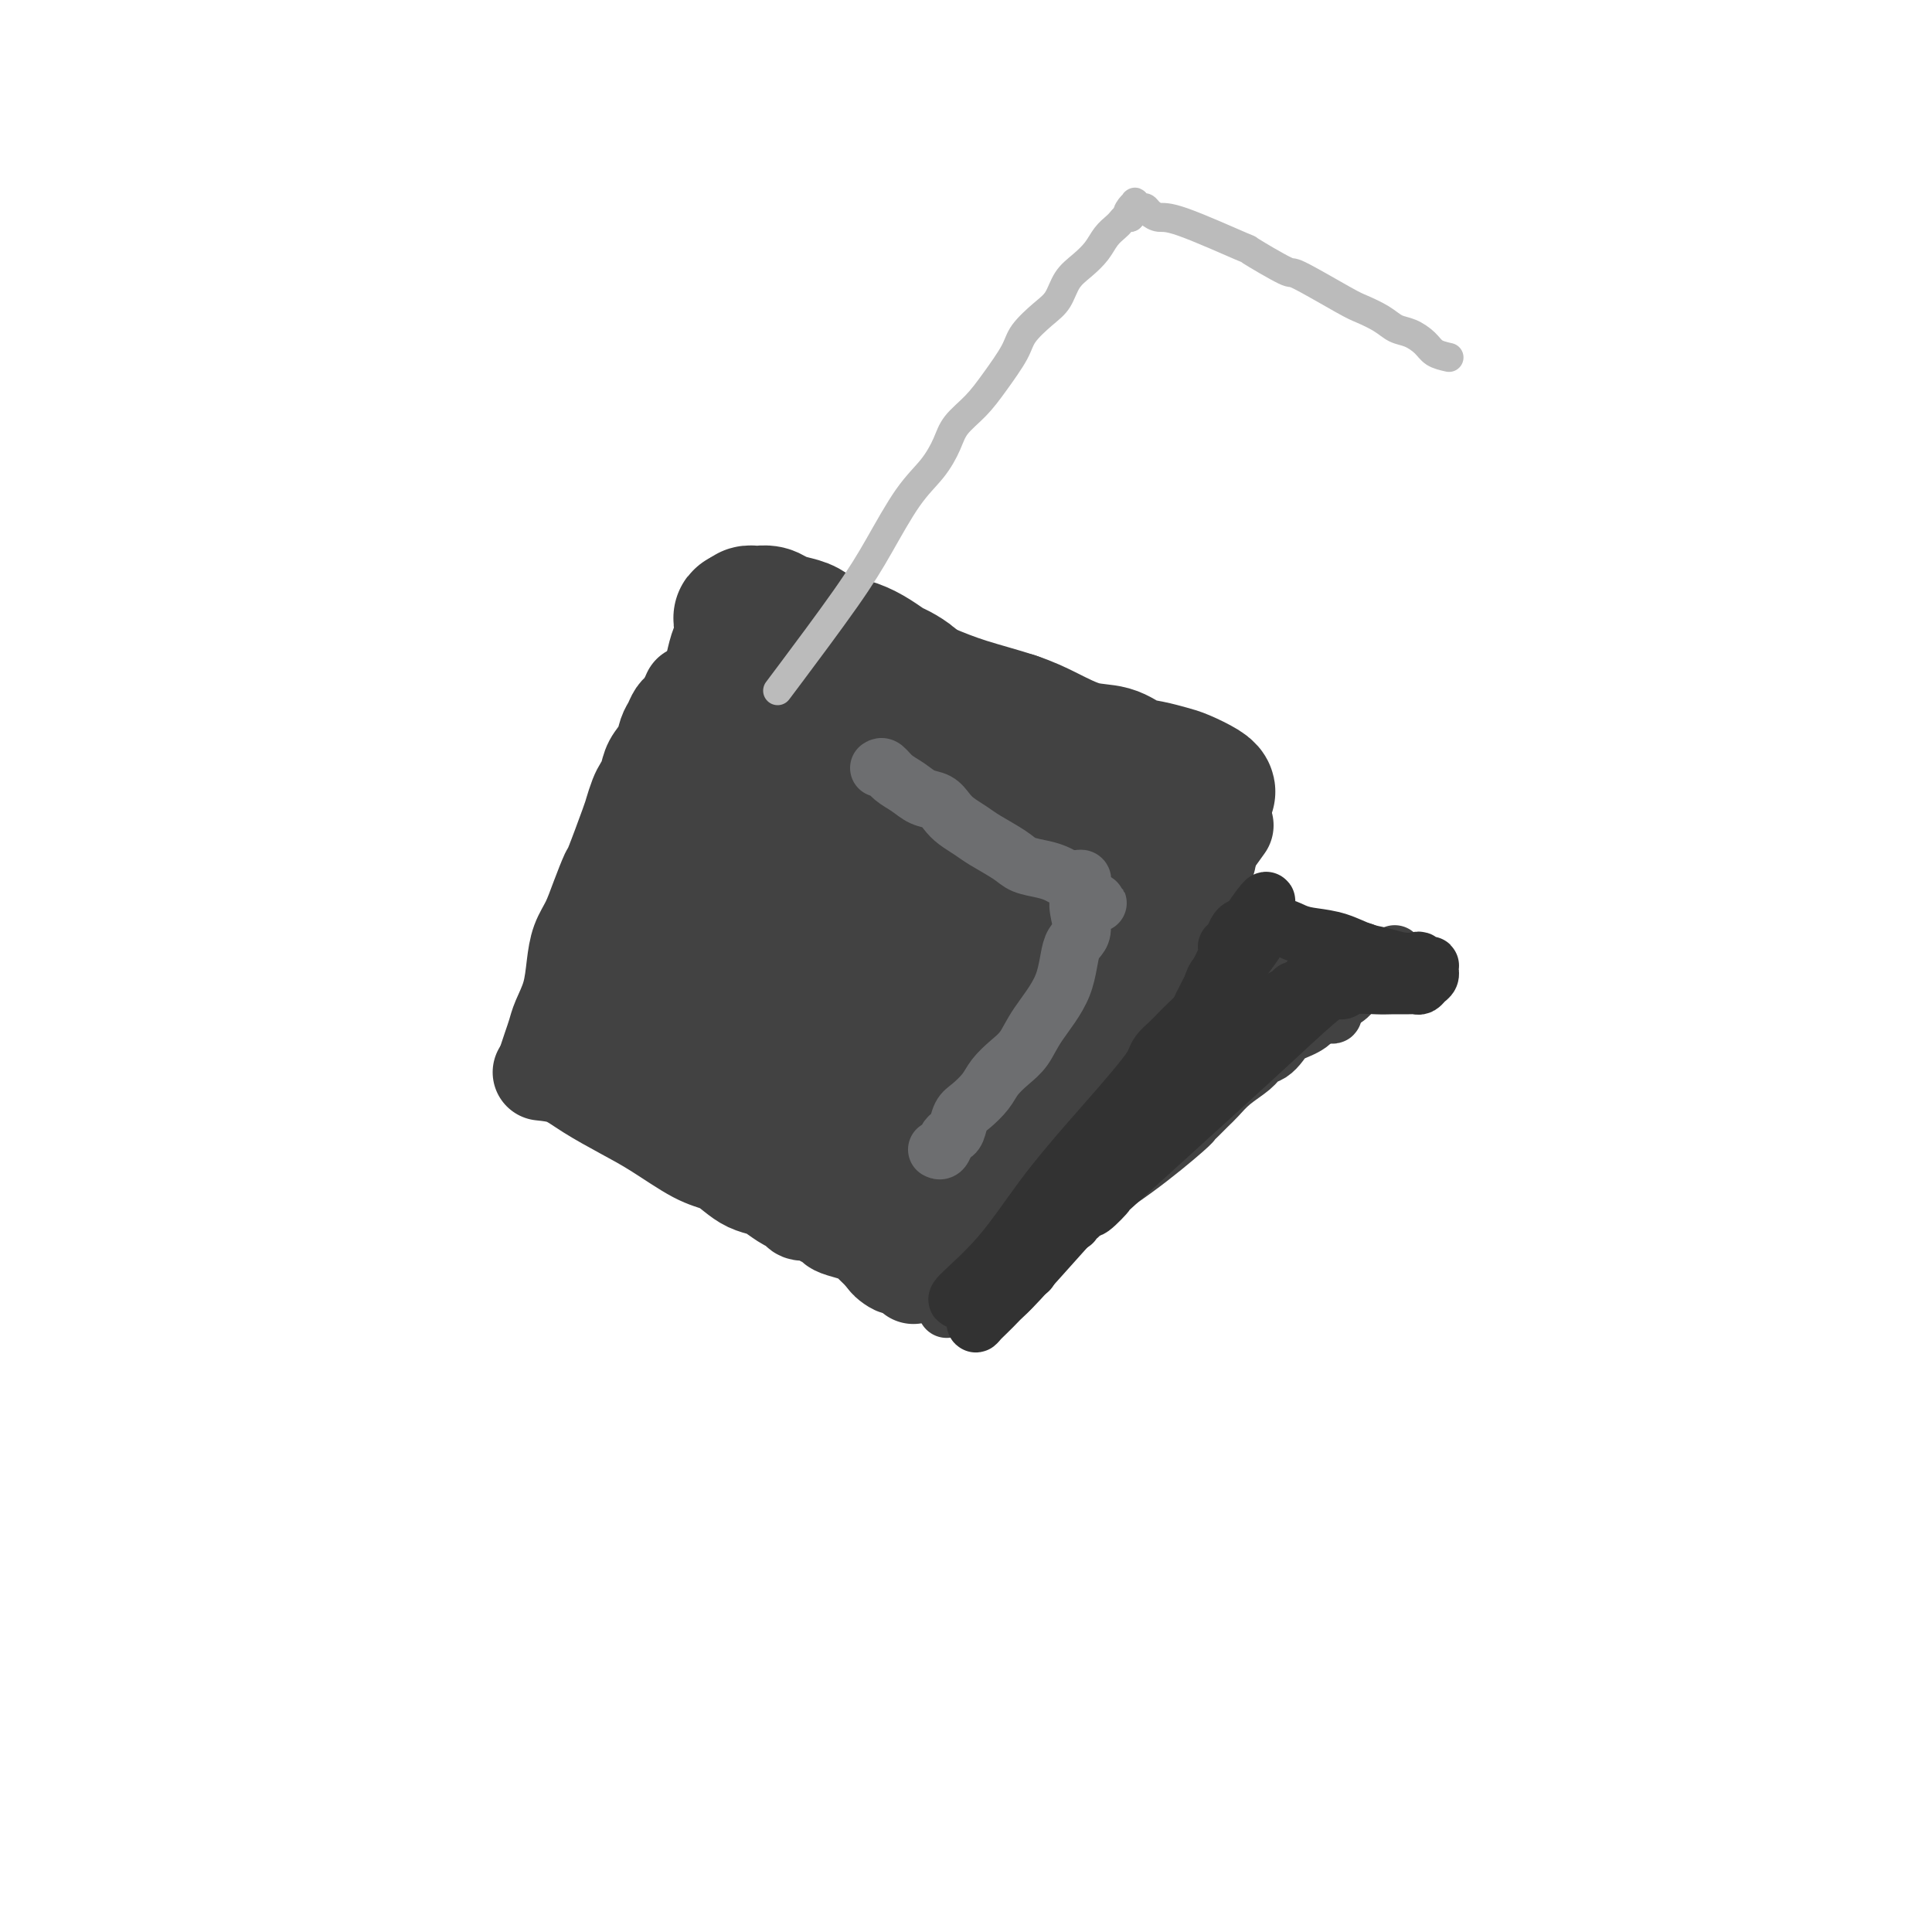 <svg viewBox='0 0 400 400' version='1.1' xmlns='http://www.w3.org/2000/svg' xmlns:xlink='http://www.w3.org/1999/xlink'><g fill='none' stroke='#424242' stroke-width='20' stroke-linecap='round' stroke-linejoin='round'><path d='M153,138c0.216,0.080 0.431,0.161 0,1c-0.431,0.839 -1.510,2.437 -2,4c-0.490,1.563 -0.391,3.091 -1,5c-0.609,1.909 -1.925,4.199 -3,6c-1.075,1.801 -1.909,3.114 -3,5c-1.091,1.886 -2.439,4.346 -3,6c-0.561,1.654 -0.334,2.502 -1,4c-0.666,1.498 -2.224,3.646 -3,5c-0.776,1.354 -0.771,1.913 -1,3c-0.229,1.087 -0.692,2.702 -1,4c-0.308,1.298 -0.460,2.278 -1,3c-0.540,0.722 -1.468,1.186 -2,2c-0.532,0.814 -0.668,1.978 -1,3c-0.332,1.022 -0.858,1.901 -1,3c-0.142,1.099 0.102,2.417 0,3c-0.102,0.583 -0.549,0.432 -1,1c-0.451,0.568 -0.904,1.854 -1,3c-0.096,1.146 0.167,2.152 0,3c-0.167,0.848 -0.763,1.537 -1,2c-0.237,0.463 -0.116,0.702 0,1c0.116,0.298 0.227,0.657 0,1c-0.227,0.343 -0.792,0.669 -1,1c-0.208,0.331 -0.059,0.666 0,1c0.059,0.334 0.030,0.667 0,1'/><path d='M126,209c-0.867,3.737 -0.035,1.579 0,1c0.035,-0.579 -0.727,0.422 -1,1c-0.273,0.578 -0.058,0.732 0,1c0.058,0.268 -0.041,0.649 0,1c0.041,0.351 0.222,0.671 0,1c-0.222,0.329 -0.847,0.665 -1,1c-0.153,0.335 0.165,0.668 0,1c-0.165,0.332 -0.815,0.663 -1,1c-0.185,0.337 0.095,0.679 0,1c-0.095,0.321 -0.564,0.622 -1,1c-0.436,0.378 -0.838,0.833 -1,1c-0.162,0.167 -0.082,0.045 0,0c0.082,-0.045 0.166,-0.012 0,0c-0.166,0.012 -0.583,0.003 -1,0c-0.417,-0.003 -0.833,-0.001 -1,0c-0.167,0.001 -0.083,0.000 0,0'/><path d='M112,222c1.717,0.182 3.435,0.363 5,1c1.565,0.637 2.978,1.728 5,3c2.022,1.272 4.652,2.725 7,4c2.348,1.275 4.413,2.373 7,4c2.587,1.627 5.694,3.784 8,5c2.306,1.216 3.810,1.491 5,2c1.190,0.509 2.065,1.254 3,2c0.935,0.746 1.928,1.495 3,2c1.072,0.505 2.221,0.766 3,1c0.779,0.234 1.186,0.440 2,1c0.814,0.560 2.034,1.474 3,2c0.966,0.526 1.677,0.666 2,1c0.323,0.334 0.256,0.863 1,1c0.744,0.137 2.299,-0.118 3,0c0.701,0.118 0.549,0.609 1,1c0.451,0.391 1.506,0.681 2,1c0.494,0.319 0.426,0.666 1,1c0.574,0.334 1.789,0.653 3,1c1.211,0.347 2.418,0.720 3,1c0.582,0.280 0.537,0.467 1,1c0.463,0.533 1.432,1.413 2,2c0.568,0.587 0.734,0.882 1,1c0.266,0.118 0.633,0.059 1,0'/><path d='M184,260c11.382,6.045 3.837,2.156 1,1c-2.837,-1.156 -0.967,0.421 0,1c0.967,0.579 1.030,0.159 1,0c-0.030,-0.159 -0.153,-0.058 0,0c0.153,0.058 0.580,0.072 1,0c0.420,-0.072 0.831,-0.229 1,0c0.169,0.229 0.097,0.845 0,1c-0.097,0.155 -0.218,-0.151 0,0c0.218,0.151 0.777,0.757 1,1c0.223,0.243 0.112,0.121 0,0'/><path d='M113,220c0.325,-0.989 0.651,-1.978 1,-3c0.349,-1.022 0.723,-2.076 1,-3c0.277,-0.924 0.459,-1.719 1,-3c0.541,-1.281 1.443,-3.047 2,-5c0.557,-1.953 0.769,-4.094 1,-6c0.231,-1.906 0.479,-3.579 1,-5c0.521,-1.421 1.313,-2.591 2,-4c0.687,-1.409 1.269,-3.058 2,-5c0.731,-1.942 1.610,-4.176 2,-5c0.390,-0.824 0.289,-0.237 1,-2c0.711,-1.763 2.232,-5.875 3,-8c0.768,-2.125 0.782,-2.263 1,-3c0.218,-0.737 0.640,-2.073 1,-3c0.360,-0.927 0.660,-1.445 1,-2c0.340,-0.555 0.721,-1.145 1,-2c0.279,-0.855 0.456,-1.973 1,-3c0.544,-1.027 1.456,-1.963 2,-3c0.544,-1.037 0.720,-2.173 1,-3c0.280,-0.827 0.663,-1.343 1,-2c0.337,-0.657 0.626,-1.454 1,-2c0.374,-0.546 0.831,-0.839 1,-1c0.169,-0.161 0.048,-0.189 0,0c-0.048,0.189 -0.024,0.594 0,1'/><path d='M141,148c3.500,-7.833 1.750,-3.917 0,0'/><path d='M194,260c-0.172,0.742 -0.344,1.484 0,0c0.344,-1.484 1.205,-5.194 3,-9c1.795,-3.806 4.525,-7.709 7,-11c2.475,-3.291 4.695,-5.969 6,-8c1.305,-2.031 1.695,-3.413 2,-4c0.305,-0.587 0.525,-0.378 1,-1c0.475,-0.622 1.203,-2.076 2,-3c0.797,-0.924 1.662,-1.318 3,-3c1.338,-1.682 3.150,-4.651 5,-7c1.850,-2.349 3.739,-4.077 5,-6c1.261,-1.923 1.892,-4.041 3,-6c1.108,-1.959 2.691,-3.760 4,-5c1.309,-1.240 2.343,-1.917 3,-3c0.657,-1.083 0.935,-2.570 2,-4c1.065,-1.430 2.916,-2.803 4,-4c1.084,-1.197 1.401,-2.219 2,-3c0.599,-0.781 1.481,-1.323 2,-2c0.519,-0.677 0.675,-1.491 1,-2c0.325,-0.509 0.818,-0.714 1,-1c0.182,-0.286 0.052,-0.653 0,-1c-0.052,-0.347 -0.026,-0.673 0,-1'/><path d='M250,176c7.156,-9.956 2.044,-2.844 0,0c-2.044,2.844 -1.022,1.422 0,0'/><path d='M196,265c1.034,-0.719 2.067,-1.438 4,-5c1.933,-3.562 4.764,-9.966 7,-15c2.236,-5.034 3.876,-8.699 6,-12c2.124,-3.301 4.732,-6.237 7,-10c2.268,-3.763 4.196,-8.352 6,-12c1.804,-3.648 3.483,-6.354 5,-9c1.517,-2.646 2.871,-5.233 4,-7c1.129,-1.767 2.032,-2.713 3,-4c0.968,-1.287 2.000,-2.916 3,-4c1.000,-1.084 1.970,-1.624 3,-3c1.030,-1.376 2.122,-3.587 3,-5c0.878,-1.413 1.542,-2.029 2,-3c0.458,-0.971 0.708,-2.299 1,-3c0.292,-0.701 0.624,-0.777 1,-1c0.376,-0.223 0.795,-0.593 1,-1c0.205,-0.407 0.196,-0.852 0,-1c-0.196,-0.148 -0.578,0.002 -1,0c-0.422,-0.002 -0.883,-0.154 -1,0c-0.117,0.154 0.109,0.616 0,1c-0.109,0.384 -0.555,0.692 -1,1'/><path d='M249,172c-0.640,0.156 -0.741,0.047 -1,0c-0.259,-0.047 -0.675,-0.032 -1,0c-0.325,0.032 -0.558,0.082 -1,0c-0.442,-0.082 -1.094,-0.296 -2,-1c-0.906,-0.704 -2.065,-1.900 -4,-3c-1.935,-1.100 -4.644,-2.106 -8,-4c-3.356,-1.894 -7.357,-4.678 -11,-7c-3.643,-2.322 -6.928,-4.183 -10,-6c-3.072,-1.817 -5.929,-3.590 -9,-5c-3.071,-1.410 -6.354,-2.458 -9,-4c-2.646,-1.542 -4.655,-3.579 -8,-5c-3.345,-1.421 -8.026,-2.226 -11,-3c-2.974,-0.774 -4.239,-1.518 -6,-2c-1.761,-0.482 -4.016,-0.704 -6,-1c-1.984,-0.296 -3.697,-0.667 -5,-1c-1.303,-0.333 -2.198,-0.629 -3,-1c-0.802,-0.371 -1.513,-0.818 -2,-1c-0.487,-0.182 -0.751,-0.100 -1,0c-0.249,0.100 -0.484,0.217 0,0c0.484,-0.217 1.687,-0.768 3,-1c1.313,-0.232 2.735,-0.143 6,1c3.265,1.143 8.371,3.341 13,6c4.629,2.659 8.780,5.779 12,9c3.220,3.221 5.509,6.543 8,9c2.491,2.457 5.183,4.050 8,6c2.817,1.950 5.758,4.256 9,6c3.242,1.744 6.783,2.927 9,4c2.217,1.073 3.108,2.037 4,3'/><path d='M223,171c3.581,2.421 1.533,1.972 1,2c-0.533,0.028 0.450,0.533 1,1c0.550,0.467 0.669,0.895 1,1c0.331,0.105 0.874,-0.115 1,0c0.126,0.115 -0.166,0.563 0,1c0.166,0.437 0.791,0.863 1,1c0.209,0.137 0.004,-0.015 0,0c-0.004,0.015 0.193,0.199 0,0c-0.193,-0.199 -0.777,-0.779 -2,-2c-1.223,-1.221 -3.086,-3.083 -7,-6c-3.914,-2.917 -9.881,-6.890 -15,-10c-5.119,-3.110 -9.391,-5.356 -14,-7c-4.609,-1.644 -9.557,-2.684 -13,-4c-3.443,-1.316 -5.383,-2.907 -7,-4c-1.617,-1.093 -2.913,-1.687 -4,-2c-1.087,-0.313 -1.966,-0.346 -3,-1c-1.034,-0.654 -2.225,-1.929 -3,-3c-0.775,-1.071 -1.135,-1.937 -2,-3c-0.865,-1.063 -2.234,-2.324 -3,-3c-0.766,-0.676 -0.927,-0.769 -1,-1c-0.073,-0.231 -0.058,-0.601 0,-1c0.058,-0.399 0.159,-0.828 0,-1c-0.159,-0.172 -0.580,-0.086 -1,0'/><path d='M153,129c-1.487,-1.620 -0.205,0.329 0,2c0.205,1.671 -0.667,3.065 -2,7c-1.333,3.935 -3.128,10.410 -5,16c-1.872,5.590 -3.822,10.294 -5,15c-1.178,4.706 -1.583,9.414 -2,13c-0.417,3.586 -0.845,6.049 -1,8c-0.155,1.951 -0.038,3.388 0,5c0.038,1.612 -0.005,3.398 0,5c0.005,1.602 0.058,3.019 0,4c-0.058,0.981 -0.227,1.527 0,2c0.227,0.473 0.849,0.874 1,1c0.151,0.126 -0.168,-0.024 0,0c0.168,0.024 0.823,0.222 1,0c0.177,-0.222 -0.125,-0.865 1,-3c1.125,-2.135 3.678,-5.763 6,-12c2.322,-6.237 4.412,-15.084 7,-22c2.588,-6.916 5.674,-11.903 8,-17c2.326,-5.097 3.891,-10.305 5,-13c1.109,-2.695 1.761,-2.878 2,-3c0.239,-0.122 0.065,-0.182 0,0c-0.065,0.182 -0.021,0.606 0,1c0.021,0.394 0.020,0.757 0,1c-0.020,0.243 -0.058,0.364 -1,3c-0.942,2.636 -2.788,7.785 -5,14c-2.212,6.215 -4.789,13.496 -7,20c-2.211,6.504 -4.057,12.232 -5,17c-0.943,4.768 -0.985,8.577 -1,14c-0.015,5.423 -0.004,12.460 0,15c0.004,2.540 0.001,0.583 0,0c-0.001,-0.583 -0.001,0.209 0,1'/><path d='M150,223c-0.019,4.679 0.435,1.376 1,0c0.565,-1.376 1.241,-0.827 4,-4c2.759,-3.173 7.601,-10.069 12,-16c4.399,-5.931 8.356,-10.896 11,-15c2.644,-4.104 3.977,-7.348 5,-10c1.023,-2.652 1.737,-4.714 2,-6c0.263,-1.286 0.075,-1.796 0,-2c-0.075,-0.204 -0.038,-0.102 0,0'/></g>
<g fill='none' stroke='#424242' stroke-width='28' stroke-linecap='round' stroke-linejoin='round'><path d='M210,149c-1.786,0.167 -3.573,0.334 -9,2c-5.427,1.666 -14.495,4.832 -21,7c-6.505,2.168 -10.445,3.339 -15,5c-4.555,1.661 -9.723,3.813 -14,6c-4.277,2.187 -7.664,4.410 -10,7c-2.336,2.590 -3.621,5.546 -4,8c-0.379,2.454 0.149,4.407 0,6c-0.149,1.593 -0.973,2.826 0,6c0.973,3.174 3.744,8.290 7,12c3.256,3.710 6.998,6.013 10,8c3.002,1.987 5.264,3.657 8,5c2.736,1.343 5.944,2.358 9,3c3.056,0.642 5.958,0.911 8,1c2.042,0.089 3.225,-0.003 5,0c1.775,0.003 4.142,0.102 6,0c1.858,-0.102 3.206,-0.406 7,-2c3.794,-1.594 10.035,-4.477 14,-7c3.965,-2.523 5.653,-4.685 7,-7c1.347,-2.315 2.354,-4.783 3,-7c0.646,-2.217 0.930,-4.182 1,-6c0.070,-1.818 -0.074,-3.487 0,-5c0.074,-1.513 0.366,-2.869 -1,-5c-1.366,-2.131 -4.390,-5.037 -8,-8c-3.610,-2.963 -7.805,-5.981 -12,-9'/><path d='M201,169c-5.338,-3.087 -8.683,-2.303 -11,-2c-2.317,0.303 -3.606,0.126 -5,0c-1.394,-0.126 -2.891,-0.203 -5,0c-2.109,0.203 -4.828,0.684 -8,3c-3.172,2.316 -6.795,6.467 -10,10c-3.205,3.533 -5.990,6.449 -8,10c-2.010,3.551 -3.245,7.736 -4,12c-0.755,4.264 -1.029,8.608 -1,12c0.029,3.392 0.360,5.833 2,9c1.640,3.167 4.590,7.060 7,10c2.410,2.940 4.280,4.928 6,6c1.720,1.072 3.290,1.230 5,2c1.710,0.770 3.561,2.154 7,1c3.439,-1.154 8.466,-4.845 13,-8c4.534,-3.155 8.575,-5.776 11,-8c2.425,-2.224 3.236,-4.053 4,-6c0.764,-1.947 1.482,-4.012 2,-6c0.518,-1.988 0.835,-3.898 1,-7c0.165,-3.102 0.178,-7.395 -1,-12c-1.178,-4.605 -3.548,-9.523 -5,-13c-1.452,-3.477 -1.988,-5.515 -7,-8c-5.012,-2.485 -14.501,-5.417 -22,-5c-7.499,0.417 -13.006,4.183 -17,7c-3.994,2.817 -6.473,4.684 -9,7c-2.527,2.316 -5.103,5.079 -6,7c-0.897,1.921 -0.117,2.999 0,5c0.117,2.001 -0.430,4.923 0,8c0.430,3.077 1.837,6.308 4,9c2.163,2.692 5.081,4.846 8,7'/><path d='M152,219c3.718,3.368 7.012,3.787 10,4c2.988,0.213 5.671,0.219 10,0c4.329,-0.219 10.304,-0.665 16,-2c5.696,-1.335 11.112,-3.561 15,-5c3.888,-1.439 6.250,-2.093 7,-3c0.750,-0.907 -0.110,-2.069 0,-4c0.110,-1.931 1.190,-4.633 1,-8c-0.190,-3.367 -1.649,-7.399 -3,-10c-1.351,-2.601 -2.594,-3.771 -4,-5c-1.406,-1.229 -2.974,-2.516 -6,-4c-3.026,-1.484 -7.510,-3.163 -13,-4c-5.490,-0.837 -11.984,-0.831 -18,0c-6.016,0.831 -11.552,2.488 -16,4c-4.448,1.512 -7.808,2.878 -10,4c-2.192,1.122 -3.215,1.999 -4,3c-0.785,1.001 -1.331,2.126 -2,3c-0.669,0.874 -1.462,1.499 -2,3c-0.538,1.501 -0.823,3.880 -1,6c-0.177,2.120 -0.246,3.982 0,6c0.246,2.018 0.807,4.193 3,7c2.193,2.807 6.019,6.245 9,8c2.981,1.755 5.117,1.828 8,2c2.883,0.172 6.512,0.443 11,0c4.488,-0.443 9.833,-1.600 14,-3c4.167,-1.400 7.155,-3.043 9,-4c1.845,-0.957 2.547,-1.227 3,-2c0.453,-0.773 0.657,-2.050 1,-3c0.343,-0.950 0.824,-1.574 1,-3c0.176,-1.426 0.047,-3.653 0,-6c-0.047,-2.347 -0.014,-4.813 0,-7c0.014,-2.187 0.007,-4.093 0,-6'/><path d='M191,190c0.212,-4.645 -0.256,-3.756 0,-4c0.256,-0.244 1.238,-1.621 -1,-4c-2.238,-2.379 -7.697,-5.761 -10,-7c-2.303,-1.239 -1.451,-0.334 -2,0c-0.549,0.334 -2.500,0.099 -4,0c-1.500,-0.099 -2.549,-0.062 -5,1c-2.451,1.062 -6.303,3.148 -10,6c-3.697,2.852 -7.239,6.470 -10,9c-2.761,2.530 -4.741,3.974 -6,6c-1.259,2.026 -1.799,4.635 -2,6c-0.201,1.365 -0.065,1.487 0,2c0.065,0.513 0.058,1.419 0,2c-0.058,0.581 -0.169,0.839 0,1c0.169,0.161 0.616,0.225 1,0c0.384,-0.225 0.704,-0.738 1,-1c0.296,-0.262 0.567,-0.274 1,-1c0.433,-0.726 1.027,-2.167 2,-4c0.973,-1.833 2.325,-4.060 3,-8c0.675,-3.940 0.674,-9.595 1,-15c0.326,-5.405 0.980,-10.559 1,-15c0.020,-4.441 -0.594,-8.167 -1,-10c-0.406,-1.833 -0.602,-1.772 0,-4c0.602,-2.228 2.004,-6.743 3,-9c0.996,-2.257 1.587,-2.254 2,-3c0.413,-0.746 0.647,-2.241 1,-3c0.353,-0.759 0.826,-0.781 1,-1c0.174,-0.219 0.050,-0.634 0,-1c-0.050,-0.366 -0.025,-0.683 0,-1'/><path d='M157,132c1.245,-2.896 0.859,-1.135 1,0c0.141,1.135 0.811,1.644 2,2c1.189,0.356 2.897,0.559 5,1c2.103,0.441 4.602,1.118 8,2c3.398,0.882 7.694,1.968 11,3c3.306,1.032 5.621,2.010 8,3c2.379,0.990 4.821,1.990 8,3c3.179,1.010 7.095,2.029 10,3c2.905,0.971 4.800,1.895 7,3c2.200,1.105 4.704,2.390 7,3c2.296,0.610 4.384,0.544 6,1c1.616,0.456 2.758,1.435 4,2c1.242,0.565 2.582,0.716 4,1c1.418,0.284 2.913,0.702 4,1c1.087,0.298 1.766,0.476 3,1c1.234,0.524 3.022,1.394 4,2c0.978,0.606 1.146,0.947 1,1c-0.146,0.053 -0.606,-0.182 -1,0c-0.394,0.182 -0.721,0.780 -1,1c-0.279,0.220 -0.508,0.063 -1,0c-0.492,-0.063 -1.246,-0.031 -2,0'/><path d='M245,165c-0.942,0.315 -1.297,0.103 -2,0c-0.703,-0.103 -1.753,-0.096 -3,0c-1.247,0.096 -2.691,0.281 -4,0c-1.309,-0.281 -2.482,-1.026 -4,-2c-1.518,-0.974 -3.382,-2.175 -5,-3c-1.618,-0.825 -2.991,-1.274 -5,-2c-2.009,-0.726 -4.653,-1.727 -7,-3c-2.347,-1.273 -4.395,-2.816 -7,-4c-2.605,-1.184 -5.766,-2.009 -8,-3c-2.234,-0.991 -3.543,-2.149 -5,-3c-1.457,-0.851 -3.064,-1.397 -4,-2c-0.936,-0.603 -1.201,-1.265 -2,-2c-0.799,-0.735 -2.132,-1.545 -3,-2c-0.868,-0.455 -1.271,-0.555 -2,-1c-0.729,-0.445 -1.784,-1.236 -3,-2c-1.216,-0.764 -2.594,-1.500 -4,-2c-1.406,-0.500 -2.842,-0.764 -4,-1c-1.158,-0.236 -2.039,-0.445 -3,-1c-0.961,-0.555 -2.001,-1.455 -3,-2c-0.999,-0.545 -1.956,-0.735 -3,-1c-1.044,-0.265 -2.174,-0.607 -3,-1c-0.826,-0.393 -1.350,-0.838 -2,-1c-0.650,-0.162 -1.428,-0.041 -2,0c-0.572,0.041 -0.937,0.001 -1,0c-0.063,-0.001 0.175,0.038 0,0c-0.175,-0.038 -0.764,-0.154 -1,0c-0.236,0.154 -0.118,0.577 0,1'/><path d='M155,128c-3.305,-0.628 -0.566,0.801 0,2c0.566,1.199 -1.041,2.167 -2,4c-0.959,1.833 -1.269,4.529 -2,7c-0.731,2.471 -1.884,4.715 -3,7c-1.116,2.285 -2.197,4.610 -3,7c-0.803,2.390 -1.328,4.845 -2,7c-0.672,2.155 -1.489,4.009 -2,6c-0.511,1.991 -0.715,4.119 -1,6c-0.285,1.881 -0.651,3.516 -1,5c-0.349,1.484 -0.682,2.817 -1,4c-0.318,1.183 -0.621,2.215 -1,3c-0.379,0.785 -0.833,1.325 -1,2c-0.167,0.675 -0.045,1.487 0,2c0.045,0.513 0.015,0.726 0,1c-0.015,0.274 -0.015,0.608 0,1c0.015,0.392 0.046,0.840 0,1c-0.046,0.160 -0.168,0.030 0,0c0.168,-0.030 0.625,0.039 1,0c0.375,-0.039 0.667,-0.187 1,0c0.333,0.187 0.707,0.710 1,1c0.293,0.290 0.506,0.349 1,1c0.494,0.651 1.269,1.895 2,3c0.731,1.105 1.420,2.069 2,4c0.580,1.931 1.052,4.827 2,7c0.948,2.173 2.370,3.624 3,5c0.630,1.376 0.466,2.679 1,4c0.534,1.321 1.767,2.661 3,4'/><path d='M153,222c3.103,5.460 2.359,3.109 3,3c0.641,-0.109 2.665,2.024 4,3c1.335,0.976 1.979,0.796 3,1c1.021,0.204 2.417,0.791 4,1c1.583,0.209 3.352,0.039 5,0c1.648,-0.039 3.174,0.053 5,0c1.826,-0.053 3.952,-0.252 6,-1c2.048,-0.748 4.019,-2.045 7,-4c2.981,-1.955 6.973,-4.568 10,-7c3.027,-2.432 5.091,-4.684 7,-7c1.909,-2.316 3.665,-4.696 5,-7c1.335,-2.304 2.248,-4.531 3,-6c0.752,-1.469 1.342,-2.179 2,-3c0.658,-0.821 1.383,-1.753 2,-3c0.617,-1.247 1.126,-2.810 2,-4c0.874,-1.190 2.114,-2.007 3,-3c0.886,-0.993 1.417,-2.161 2,-3c0.583,-0.839 1.218,-1.349 2,-2c0.782,-0.651 1.712,-1.442 2,-2c0.288,-0.558 -0.067,-0.881 0,-1c0.067,-0.119 0.554,-0.033 1,0c0.446,0.033 0.850,0.012 1,0c0.150,-0.012 0.046,-0.014 0,0c-0.046,0.014 -0.036,0.043 0,1c0.036,0.957 0.097,2.843 0,4c-0.097,1.157 -0.351,1.586 -2,6c-1.649,4.414 -4.693,12.813 -7,19c-2.307,6.187 -3.876,10.164 -6,14c-2.124,3.836 -4.803,7.533 -7,11c-2.197,3.467 -3.914,6.705 -5,9c-1.086,2.295 -1.543,3.648 -2,5'/><path d='M203,246c-3.655,6.429 -2.792,3.000 -3,2c-0.208,-1.000 -1.488,0.429 -2,1c-0.512,0.571 -0.256,0.286 0,0'/></g>
<g fill='none' stroke='#424242' stroke-width='12' stroke-linecap='round' stroke-linejoin='round'><path d='M196,271c0.445,-0.186 0.890,-0.372 3,-2c2.110,-1.628 5.885,-4.698 10,-8c4.115,-3.302 8.569,-6.834 13,-10c4.431,-3.166 8.840,-5.965 13,-9c4.160,-3.035 8.073,-6.307 10,-8c1.927,-1.693 1.869,-1.807 2,-2c0.131,-0.193 0.451,-0.464 1,-1c0.549,-0.536 1.326,-1.338 2,-2c0.674,-0.662 1.244,-1.185 2,-2c0.756,-0.815 1.698,-1.923 3,-3c1.302,-1.077 2.966,-2.123 4,-3c1.034,-0.877 1.439,-1.585 2,-2c0.561,-0.415 1.279,-0.538 2,-1c0.721,-0.462 1.446,-1.264 2,-2c0.554,-0.736 0.937,-1.405 2,-2c1.063,-0.595 2.806,-1.116 4,-2c1.194,-0.884 1.839,-2.131 3,-3c1.161,-0.869 2.837,-1.361 4,-2c1.163,-0.639 1.815,-1.425 2,-2c0.185,-0.575 -0.095,-0.938 0,-1c0.095,-0.062 0.564,0.175 1,0c0.436,-0.175 0.839,-0.764 1,-1c0.161,-0.236 0.081,-0.118 0,0'/><path d='M282,203c13.288,-10.580 3.509,-3.031 0,0c-3.509,3.031 -0.748,1.545 0,1c0.748,-0.545 -0.516,-0.147 -1,0c-0.484,0.147 -0.186,0.043 0,0c0.186,-0.043 0.261,-0.026 0,0c-0.261,0.026 -0.859,0.059 -1,0c-0.141,-0.059 0.173,-0.212 0,0c-0.173,0.212 -0.835,0.789 -1,1c-0.165,0.211 0.167,0.057 0,0c-0.167,-0.057 -0.832,-0.015 -1,0c-0.168,0.015 0.162,0.005 0,0c-0.162,-0.005 -0.817,-0.005 -1,0c-0.183,0.005 0.105,0.016 0,0c-0.105,-0.016 -0.602,-0.057 -1,0c-0.398,0.057 -0.698,0.212 -1,0c-0.302,-0.212 -0.605,-0.793 -1,-1c-0.395,-0.207 -0.883,-0.041 -1,0c-0.117,0.041 0.137,-0.041 0,0c-0.137,0.041 -0.664,0.207 -1,0c-0.336,-0.207 -0.482,-0.788 -1,-1c-0.518,-0.212 -1.409,-0.057 -2,0c-0.591,0.057 -0.883,0.016 -1,0c-0.117,-0.016 -0.058,-0.008 0,0'/><path d='M268,203c-2.407,-0.004 -1.424,-0.013 -1,0c0.424,0.013 0.291,0.048 0,0c-0.291,-0.048 -0.739,-0.179 -1,0c-0.261,0.179 -0.333,0.669 -1,1c-0.667,0.331 -1.927,0.505 -3,1c-1.073,0.495 -1.958,1.313 -4,3c-2.042,1.687 -5.240,4.243 -8,6c-2.760,1.757 -5.082,2.716 -7,4c-1.918,1.284 -3.432,2.892 -5,4c-1.568,1.108 -3.189,1.714 -5,3c-1.811,1.286 -3.813,3.250 -6,5c-2.187,1.750 -4.560,3.284 -6,5c-1.440,1.716 -1.945,3.614 -3,5c-1.055,1.386 -2.658,2.261 -4,3c-1.342,0.739 -2.423,1.343 -3,2c-0.577,0.657 -0.650,1.367 -1,2c-0.350,0.633 -0.976,1.190 -1,1c-0.024,-0.190 0.553,-1.128 1,-2c0.447,-0.872 0.765,-1.680 3,-4c2.235,-2.320 6.387,-6.152 11,-10c4.613,-3.848 9.685,-7.710 14,-11c4.315,-3.290 7.872,-6.006 11,-8c3.128,-1.994 5.828,-3.266 7,-4c1.172,-0.734 0.815,-0.928 1,-1c0.185,-0.072 0.910,-0.020 1,0c0.090,0.020 -0.455,0.010 -1,0'/><path d='M257,208c4.900,-3.822 0.650,-1.376 -1,0c-1.650,1.376 -0.699,1.684 -2,3c-1.301,1.316 -4.853,3.641 -9,7c-4.147,3.359 -8.889,7.751 -13,12c-4.111,4.249 -7.589,8.354 -10,11c-2.411,2.646 -3.753,3.832 -5,5c-1.247,1.168 -2.399,2.319 -3,3c-0.601,0.681 -0.652,0.894 -1,1c-0.348,0.106 -0.995,0.107 -1,0c-0.005,-0.107 0.631,-0.320 1,-1c0.369,-0.680 0.469,-1.827 2,-4c1.531,-2.173 4.492,-5.372 7,-9c2.508,-3.628 4.562,-7.684 6,-10c1.438,-2.316 2.261,-2.890 3,-4c0.739,-1.110 1.396,-2.755 2,-4c0.604,-1.245 1.156,-2.090 2,-3c0.844,-0.910 1.981,-1.887 3,-3c1.019,-1.113 1.919,-2.364 3,-4c1.081,-1.636 2.344,-3.658 3,-5c0.656,-1.342 0.706,-2.006 1,-3c0.294,-0.994 0.833,-2.319 1,-3c0.167,-0.681 -0.038,-0.719 0,-1c0.038,-0.281 0.318,-0.807 0,-1c-0.318,-0.193 -1.234,-0.055 -1,0c0.234,0.055 1.617,0.028 3,0'/><path d='M248,195c5.848,-7.826 3.466,-0.392 4,3c0.534,3.392 3.982,2.740 6,3c2.018,0.260 2.607,1.432 4,2c1.393,0.568 3.591,0.533 5,1c1.409,0.467 2.028,1.435 3,2c0.972,0.565 2.296,0.726 3,1c0.704,0.274 0.787,0.662 1,1c0.213,0.338 0.556,0.627 1,1c0.444,0.373 0.988,0.831 1,1c0.012,0.169 -0.509,0.050 -1,0c-0.491,-0.050 -0.952,-0.031 -1,0c-0.048,0.031 0.318,0.073 0,0c-0.318,-0.073 -1.321,-0.260 -2,-1c-0.679,-0.740 -1.036,-2.032 -2,-3c-0.964,-0.968 -2.537,-1.610 -4,-3c-1.463,-1.390 -2.815,-3.526 -4,-5c-1.185,-1.474 -2.201,-2.286 -3,-3c-0.799,-0.714 -1.380,-1.329 -2,-2c-0.620,-0.671 -1.280,-1.399 -2,-2c-0.720,-0.601 -1.499,-1.075 -2,-2c-0.501,-0.925 -0.722,-2.299 -1,-3c-0.278,-0.701 -0.613,-0.727 -1,-1c-0.387,-0.273 -0.825,-0.792 -1,-1c-0.175,-0.208 -0.088,-0.104 0,0'/></g>
<g fill='none' stroke='#323232' stroke-width='12' stroke-linecap='round' stroke-linejoin='round'><path d='M199,269c-0.693,0.194 -1.387,0.389 0,-1c1.387,-1.389 4.854,-4.360 8,-8c3.146,-3.640 5.970,-7.948 9,-12c3.030,-4.052 6.264,-7.848 9,-11c2.736,-3.152 4.974,-5.660 7,-8c2.026,-2.340 3.841,-4.514 5,-6c1.159,-1.486 1.661,-2.285 2,-3c0.339,-0.715 0.513,-1.345 1,-2c0.487,-0.655 1.286,-1.333 2,-2c0.714,-0.667 1.343,-1.323 2,-2c0.657,-0.677 1.341,-1.375 2,-2c0.659,-0.625 1.294,-1.179 2,-2c0.706,-0.821 1.483,-1.910 2,-3c0.517,-1.090 0.772,-2.179 1,-3c0.228,-0.821 0.428,-1.372 1,-2c0.572,-0.628 1.518,-1.333 2,-2c0.482,-0.667 0.502,-1.295 1,-2c0.498,-0.705 1.474,-1.488 2,-2c0.526,-0.512 0.603,-0.753 1,-1c0.397,-0.247 1.113,-0.499 1,0c-0.113,0.499 -1.057,1.750 -2,3'/><path d='M257,198c7.888,-9.286 -1.391,2.998 -7,10c-5.609,7.002 -7.548,8.722 -10,12c-2.452,3.278 -5.416,8.113 -8,12c-2.584,3.887 -4.786,6.824 -7,10c-2.214,3.176 -4.439,6.591 -6,9c-1.561,2.409 -2.456,3.813 -3,5c-0.544,1.187 -0.735,2.158 -1,3c-0.265,0.842 -0.605,1.553 -1,2c-0.395,0.447 -0.847,0.628 -1,1c-0.153,0.372 -0.008,0.935 0,1c0.008,0.065 -0.121,-0.369 0,-1c0.121,-0.631 0.490,-1.460 2,-4c1.510,-2.540 4.160,-6.792 7,-11c2.840,-4.208 5.872,-8.371 8,-12c2.128,-3.629 3.354,-6.726 5,-9c1.646,-2.274 3.714,-3.727 5,-5c1.286,-1.273 1.790,-2.365 3,-4c1.210,-1.635 3.126,-3.813 4,-5c0.874,-1.187 0.706,-1.382 2,-4c1.294,-2.618 4.048,-7.658 5,-10c0.952,-2.342 0.100,-1.987 0,-2c-0.100,-0.013 0.550,-0.395 1,-1c0.450,-0.605 0.698,-1.432 1,-2c0.302,-0.568 0.658,-0.877 1,-1c0.342,-0.123 0.671,-0.062 1,0'/><path d='M258,192c7.301,-10.817 3.053,-2.858 2,0c-1.053,2.858 1.089,0.615 3,0c1.911,-0.615 3.592,0.398 5,1c1.408,0.602 2.543,0.792 4,1c1.457,0.208 3.234,0.434 5,1c1.766,0.566 3.520,1.471 5,2c1.480,0.529 2.687,0.681 4,1c1.313,0.319 2.734,0.804 4,1c1.266,0.196 2.378,0.104 3,0c0.622,-0.104 0.755,-0.220 1,0c0.245,0.220 0.601,0.776 1,1c0.399,0.224 0.840,0.116 1,0c0.160,-0.116 0.040,-0.238 0,0c-0.040,0.238 0.000,0.838 0,1c-0.000,0.162 -0.041,-0.114 0,0c0.041,0.114 0.164,0.619 0,1c-0.164,0.381 -0.614,0.638 -1,1c-0.386,0.362 -0.709,0.829 -1,1c-0.291,0.171 -0.550,0.045 -1,0c-0.450,-0.045 -1.090,-0.008 -2,0c-0.910,0.008 -2.090,-0.012 -3,0c-0.910,0.012 -1.549,0.058 -3,0c-1.451,-0.058 -3.713,-0.218 -5,0c-1.287,0.218 -1.599,0.814 -2,1c-0.401,0.186 -0.890,-0.038 -2,0c-1.110,0.038 -2.839,0.338 -4,1c-1.161,0.662 -1.753,1.686 -3,3c-1.247,1.314 -3.149,2.919 -5,4c-1.851,1.081 -3.652,1.637 -6,3c-2.348,1.363 -5.242,3.532 -9,7c-3.758,3.468 -8.379,8.234 -13,13'/><path d='M236,236c-7.645,6.838 -8.756,8.933 -11,12c-2.244,3.067 -5.621,7.105 -9,11c-3.379,3.895 -6.760,7.646 -9,10c-2.240,2.354 -3.338,3.310 -4,4c-0.662,0.690 -0.886,1.112 -1,1c-0.114,-0.112 -0.116,-0.759 0,-1c0.116,-0.241 0.352,-0.076 1,-1c0.648,-0.924 1.710,-2.936 5,-7c3.290,-4.064 8.808,-10.181 14,-16c5.192,-5.819 10.057,-11.342 15,-16c4.943,-4.658 9.964,-8.453 15,-12c5.036,-3.547 10.087,-6.847 14,-10c3.913,-3.153 6.686,-6.160 9,-8c2.314,-1.840 4.168,-2.514 5,-3c0.832,-0.486 0.642,-0.785 1,-1c0.358,-0.215 1.265,-0.348 1,0c-0.265,0.348 -1.701,1.176 -1,0c0.701,-1.176 3.538,-4.355 -3,1c-6.538,5.355 -22.451,19.244 -32,28c-9.549,8.756 -12.733,12.377 -16,16c-3.267,3.623 -6.615,7.247 -10,11c-3.385,3.753 -6.805,7.636 -9,10c-2.195,2.364 -3.166,3.211 -4,4c-0.834,0.789 -1.532,1.520 -2,2c-0.468,0.480 -0.705,0.709 0,0c0.705,-0.709 2.353,-2.354 4,-4'/><path d='M209,267c2.555,-3.347 6.943,-9.715 11,-15c4.057,-5.285 7.783,-9.486 12,-14c4.217,-4.514 8.923,-9.342 13,-13c4.077,-3.658 7.524,-6.146 10,-8c2.476,-1.854 3.980,-3.072 5,-4c1.020,-0.928 1.554,-1.564 2,-2c0.446,-0.436 0.804,-0.673 1,-1c0.196,-0.327 0.232,-0.746 0,-1c-0.232,-0.254 -0.731,-0.344 -1,0c-0.269,0.344 -0.309,1.123 -1,2c-0.691,0.877 -2.034,1.852 -4,4c-1.966,2.148 -4.556,5.470 -7,8c-2.444,2.530 -4.743,4.270 -6,5c-1.257,0.730 -1.473,0.452 -2,1c-0.527,0.548 -1.364,1.924 0,1c1.364,-0.924 4.929,-4.146 8,-7c3.071,-2.854 5.649,-5.338 8,-8c2.351,-2.662 4.475,-5.501 6,-7c1.525,-1.499 2.450,-1.660 3,-2c0.550,-0.340 0.725,-0.861 1,-1c0.275,-0.139 0.650,0.103 1,0c0.350,-0.103 0.675,-0.552 1,-1'/><path d='M270,204c6.002,-5.426 2.006,-1.990 1,-1c-1.006,0.990 0.977,-0.467 2,-1c1.023,-0.533 1.086,-0.143 1,0c-0.086,0.143 -0.320,0.038 0,0c0.320,-0.038 1.195,-0.010 2,0c0.805,0.010 1.541,0.003 2,0c0.459,-0.003 0.641,-0.002 1,0c0.359,0.002 0.896,0.003 1,0c0.104,-0.003 -0.226,-0.011 0,0c0.226,0.011 1.009,0.043 1,0c-0.009,-0.043 -0.811,-0.159 -1,0c-0.189,0.159 0.235,0.592 0,1c-0.235,0.408 -1.128,0.789 -2,1c-0.872,0.211 -1.722,0.252 -4,2c-2.278,1.748 -5.984,5.202 -9,8c-3.016,2.798 -5.342,4.940 -12,11c-6.658,6.060 -17.647,16.038 -22,20c-4.353,3.962 -2.070,1.908 -2,2c0.070,0.092 -2.072,2.330 -3,3c-0.928,0.670 -0.640,-0.227 -1,0c-0.360,0.227 -1.367,1.577 -2,2c-0.633,0.423 -0.891,-0.083 -1,0c-0.109,0.083 -0.071,0.754 0,1c0.071,0.246 0.173,0.066 0,0c-0.173,-0.066 -0.621,-0.019 -1,0c-0.379,0.019 -0.690,0.009 -1,0'/><path d='M220,253c-9.078,8.072 -2.274,2.750 0,1c2.274,-1.750 0.018,0.070 -1,1c-1.018,0.930 -0.798,0.970 -1,1c-0.202,0.030 -0.827,0.049 -1,0c-0.173,-0.049 0.106,-0.167 0,0c-0.106,0.167 -0.596,0.619 -1,1c-0.404,0.381 -0.721,0.690 -1,1c-0.279,0.310 -0.518,0.619 -1,1c-0.482,0.381 -1.207,0.833 -2,1c-0.793,0.167 -1.655,0.048 -2,0c-0.345,-0.048 -0.172,-0.024 0,0'/></g>
<g fill='none' stroke='#6D6E70' stroke-width='12' stroke-linecap='round' stroke-linejoin='round'><path d='M182,159c0.268,-0.181 0.537,-0.362 1,0c0.463,0.362 1.121,1.266 2,2c0.879,0.734 1.978,1.299 3,2c1.022,0.701 1.968,1.539 3,2c1.032,0.461 2.150,0.545 3,1c0.850,0.455 1.432,1.280 2,2c0.568,0.720 1.123,1.334 2,2c0.877,0.666 2.076,1.383 3,2c0.924,0.617 1.574,1.135 3,2c1.426,0.865 3.629,2.078 5,3c1.371,0.922 1.912,1.553 3,2c1.088,0.447 2.725,0.708 4,1c1.275,0.292 2.188,0.613 3,1c0.812,0.387 1.524,0.839 2,1c0.476,0.161 0.716,0.032 1,0c0.284,-0.032 0.612,0.033 1,0c0.388,-0.033 0.836,-0.163 1,0c0.164,0.163 0.044,0.621 0,1c-0.044,0.379 -0.013,0.680 0,1c0.013,0.320 0.006,0.660 0,1'/><path d='M224,185c6.469,3.923 1.640,0.730 0,1c-1.640,0.270 -0.091,4.004 0,6c0.091,1.996 -1.277,2.253 -2,4c-0.723,1.747 -0.803,4.985 -2,8c-1.197,3.015 -3.513,5.808 -5,8c-1.487,2.192 -2.145,3.785 -3,5c-0.855,1.215 -1.906,2.054 -3,3c-1.094,0.946 -2.229,2.001 -3,3c-0.771,0.999 -1.176,1.941 -2,3c-0.824,1.059 -2.066,2.233 -3,3c-0.934,0.767 -1.559,1.127 -2,2c-0.441,0.873 -0.696,2.258 -1,3c-0.304,0.742 -0.656,0.840 -1,1c-0.344,0.160 -0.680,0.383 -1,1c-0.320,0.617 -0.625,1.628 -1,2c-0.375,0.372 -0.822,0.106 -1,0c-0.178,-0.106 -0.089,-0.053 0,0'/></g>
<g fill='none' stroke='#BBBBBB' stroke-width='6' stroke-linecap='round' stroke-linejoin='round'><path d='M161,143c0.195,-0.255 0.390,-0.510 3,-4c2.610,-3.490 7.634,-10.215 11,-15c3.366,-4.785 5.074,-7.630 7,-11c1.926,-3.370 4.069,-7.264 6,-10c1.931,-2.736 3.649,-4.312 5,-6c1.351,-1.688 2.334,-3.487 3,-5c0.666,-1.513 1.016,-2.739 2,-4c0.984,-1.261 2.602,-2.557 4,-4c1.398,-1.443 2.577,-3.032 4,-5c1.423,-1.968 3.090,-4.316 4,-6c0.910,-1.684 1.061,-2.705 2,-4c0.939,-1.295 2.664,-2.863 4,-4c1.336,-1.137 2.283,-1.841 3,-3c0.717,-1.159 1.204,-2.773 2,-4c0.796,-1.227 1.901,-2.069 3,-3c1.099,-0.931 2.192,-1.952 3,-3c0.808,-1.048 1.330,-2.123 2,-3c0.670,-0.877 1.489,-1.555 2,-2c0.511,-0.445 0.715,-0.658 1,-1c0.285,-0.342 0.653,-0.812 1,-1c0.347,-0.188 0.674,-0.094 1,0'/><path d='M234,45c3.421,-3.894 0.972,-1.628 0,-1c-0.972,0.628 -0.468,-0.382 0,-1c0.468,-0.618 0.898,-0.842 1,-1c0.102,-0.158 -0.125,-0.248 0,0c0.125,0.248 0.600,0.836 1,1c0.400,0.164 0.723,-0.095 1,0c0.277,0.095 0.509,0.543 1,1c0.491,0.457 1.243,0.922 2,1c0.757,0.078 1.519,-0.233 5,1c3.481,1.233 9.682,4.008 12,5c2.318,0.992 0.755,0.201 2,1c1.245,0.799 5.299,3.186 7,4c1.701,0.814 1.049,0.053 3,1c1.951,0.947 6.503,3.601 9,5c2.497,1.399 2.938,1.543 4,2c1.062,0.457 2.745,1.225 4,2c1.255,0.775 2.082,1.556 3,2c0.918,0.444 1.926,0.552 3,1c1.074,0.448 2.212,1.236 3,2c0.788,0.764 1.225,1.504 2,2c0.775,0.496 1.887,0.748 3,1'/></g>
</svg>